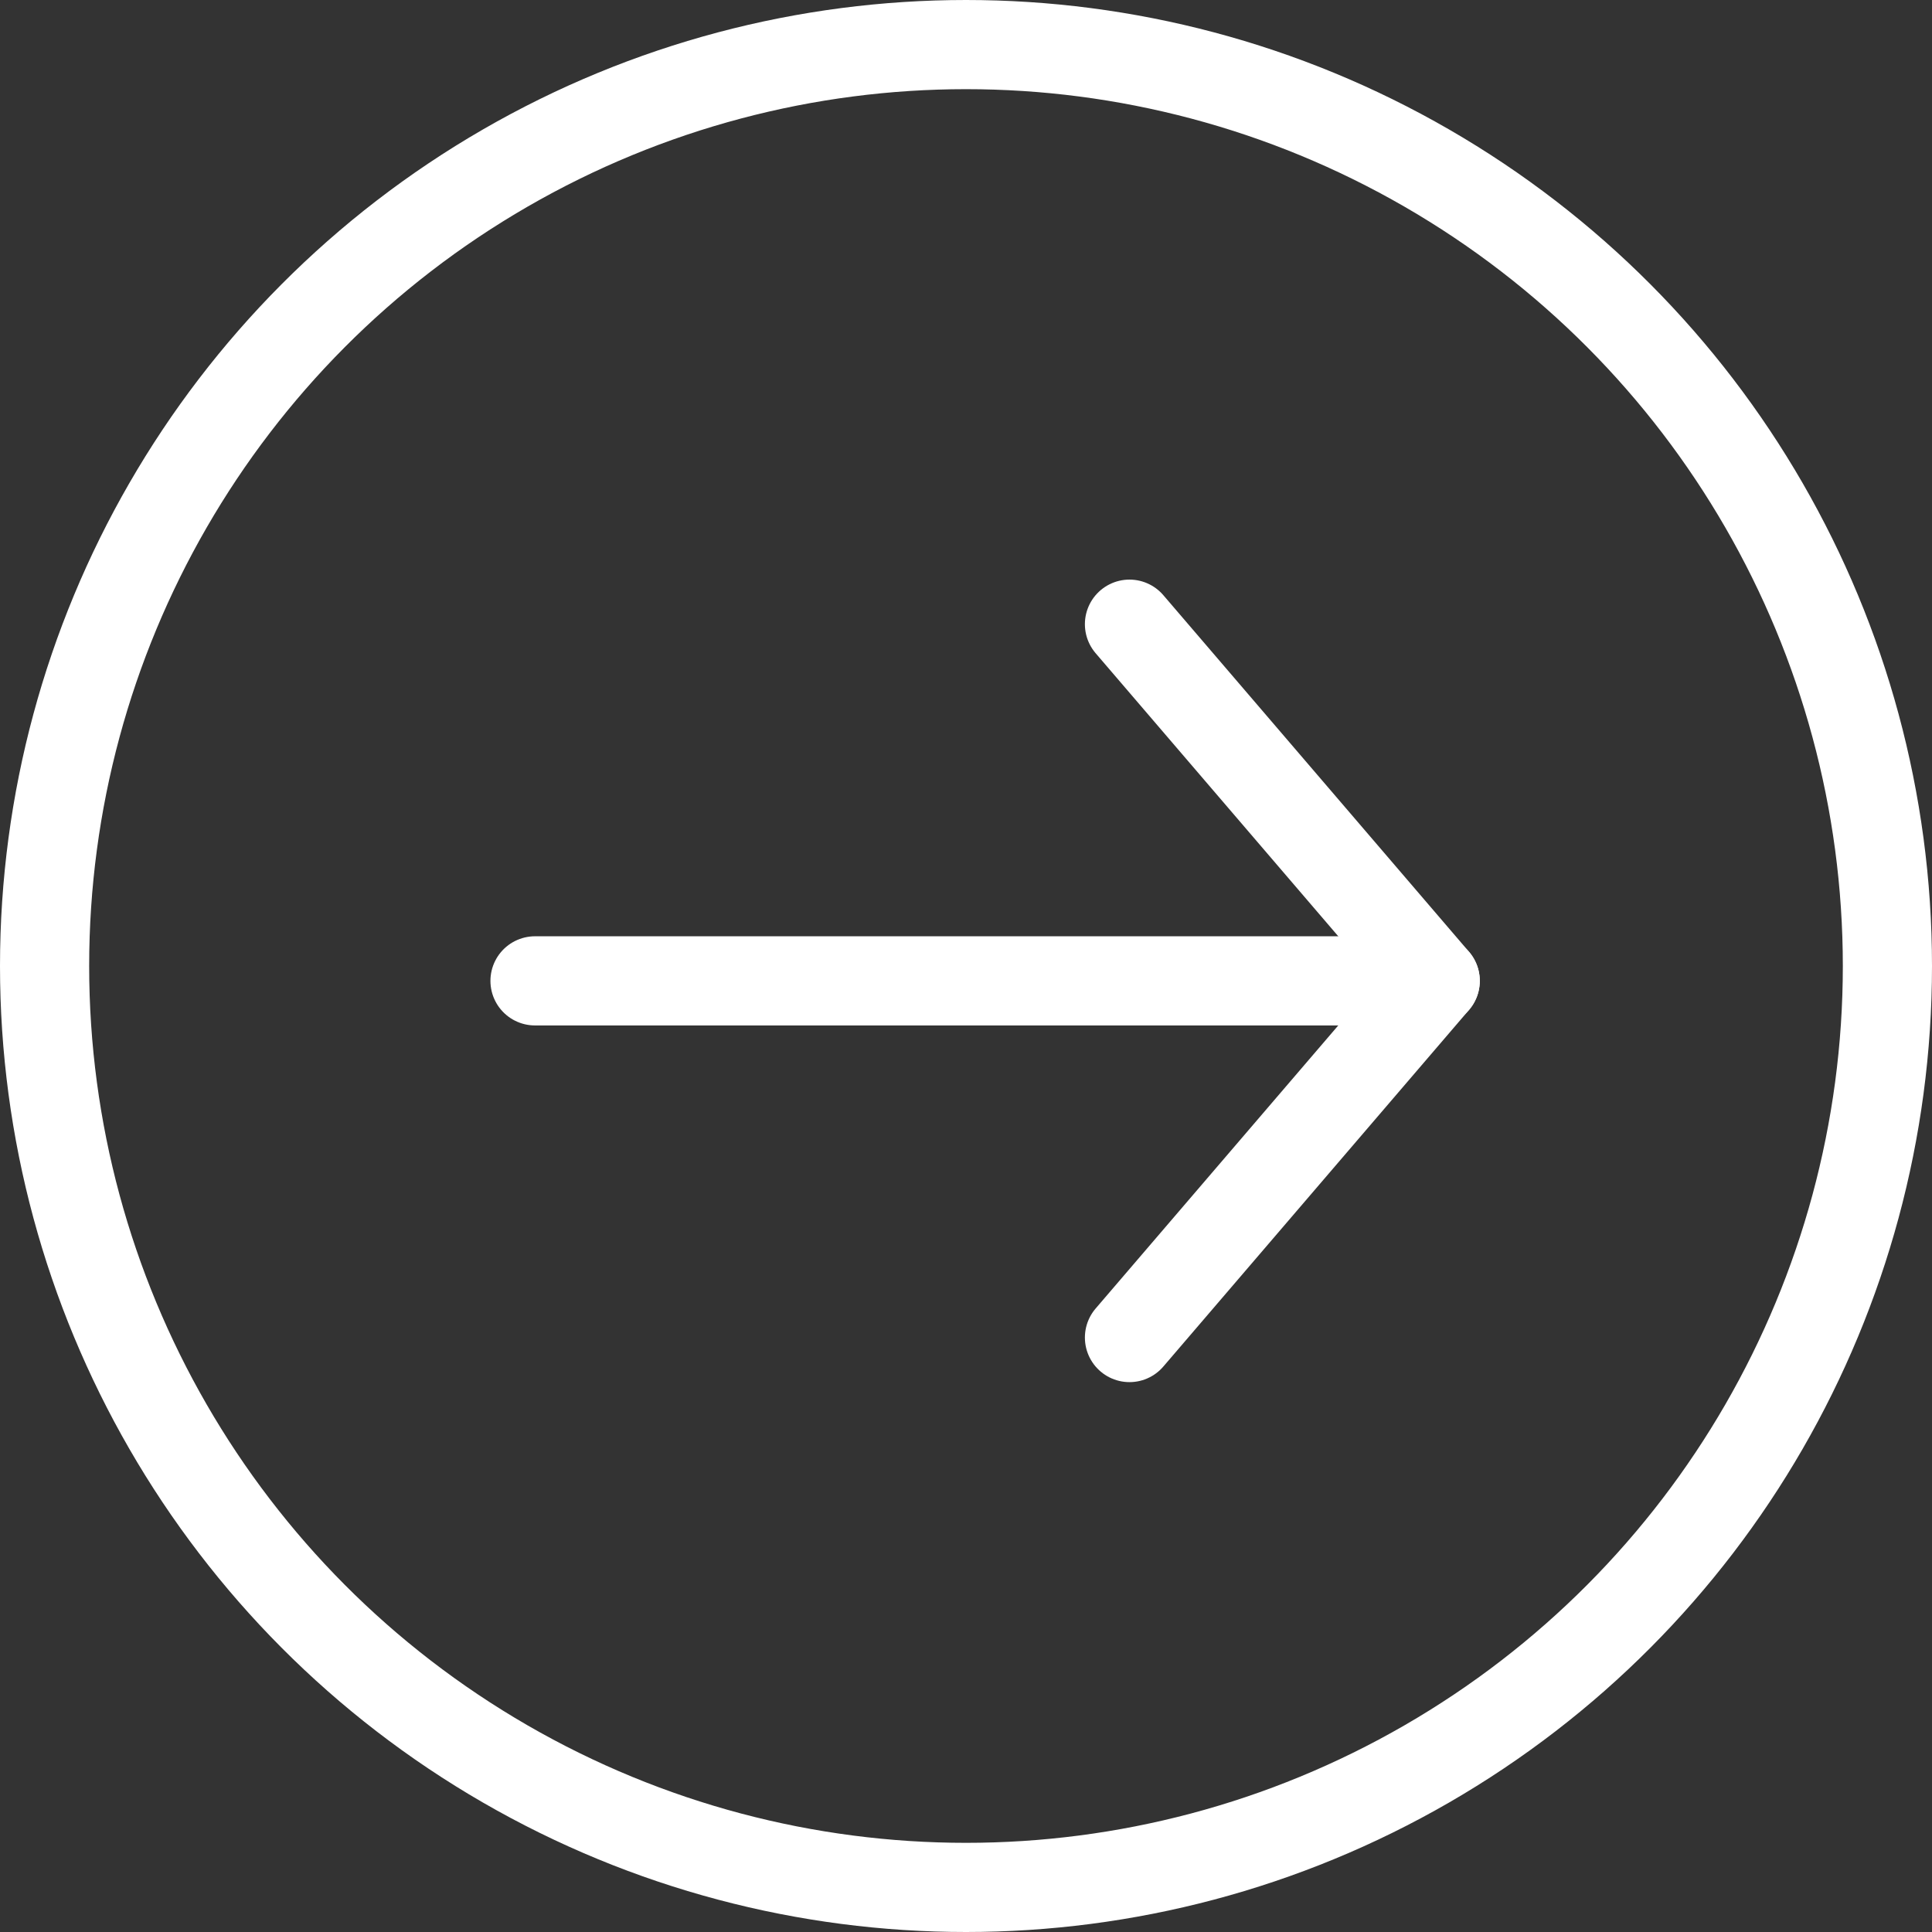 <svg width="65" height="65" viewBox="0 0 65 65" fill="none" xmlns="http://www.w3.org/2000/svg">
<rect x="0" y="0" width="65" height="65" fill="#333333" stroke="none"/>
<circle cx="32.5" cy="32.5" r="31" stroke="white" stroke-width="3"/>
<path d="M18 33L48 33" stroke="white" stroke-width="3" stroke-linecap="round"/>
<path d="M38 21L48.286 33" stroke="white" stroke-width="3" stroke-linecap="round"/>
<path d="M38 45L48.286 33" stroke="white" stroke-width="3" stroke-linecap="round"/>
</svg>
